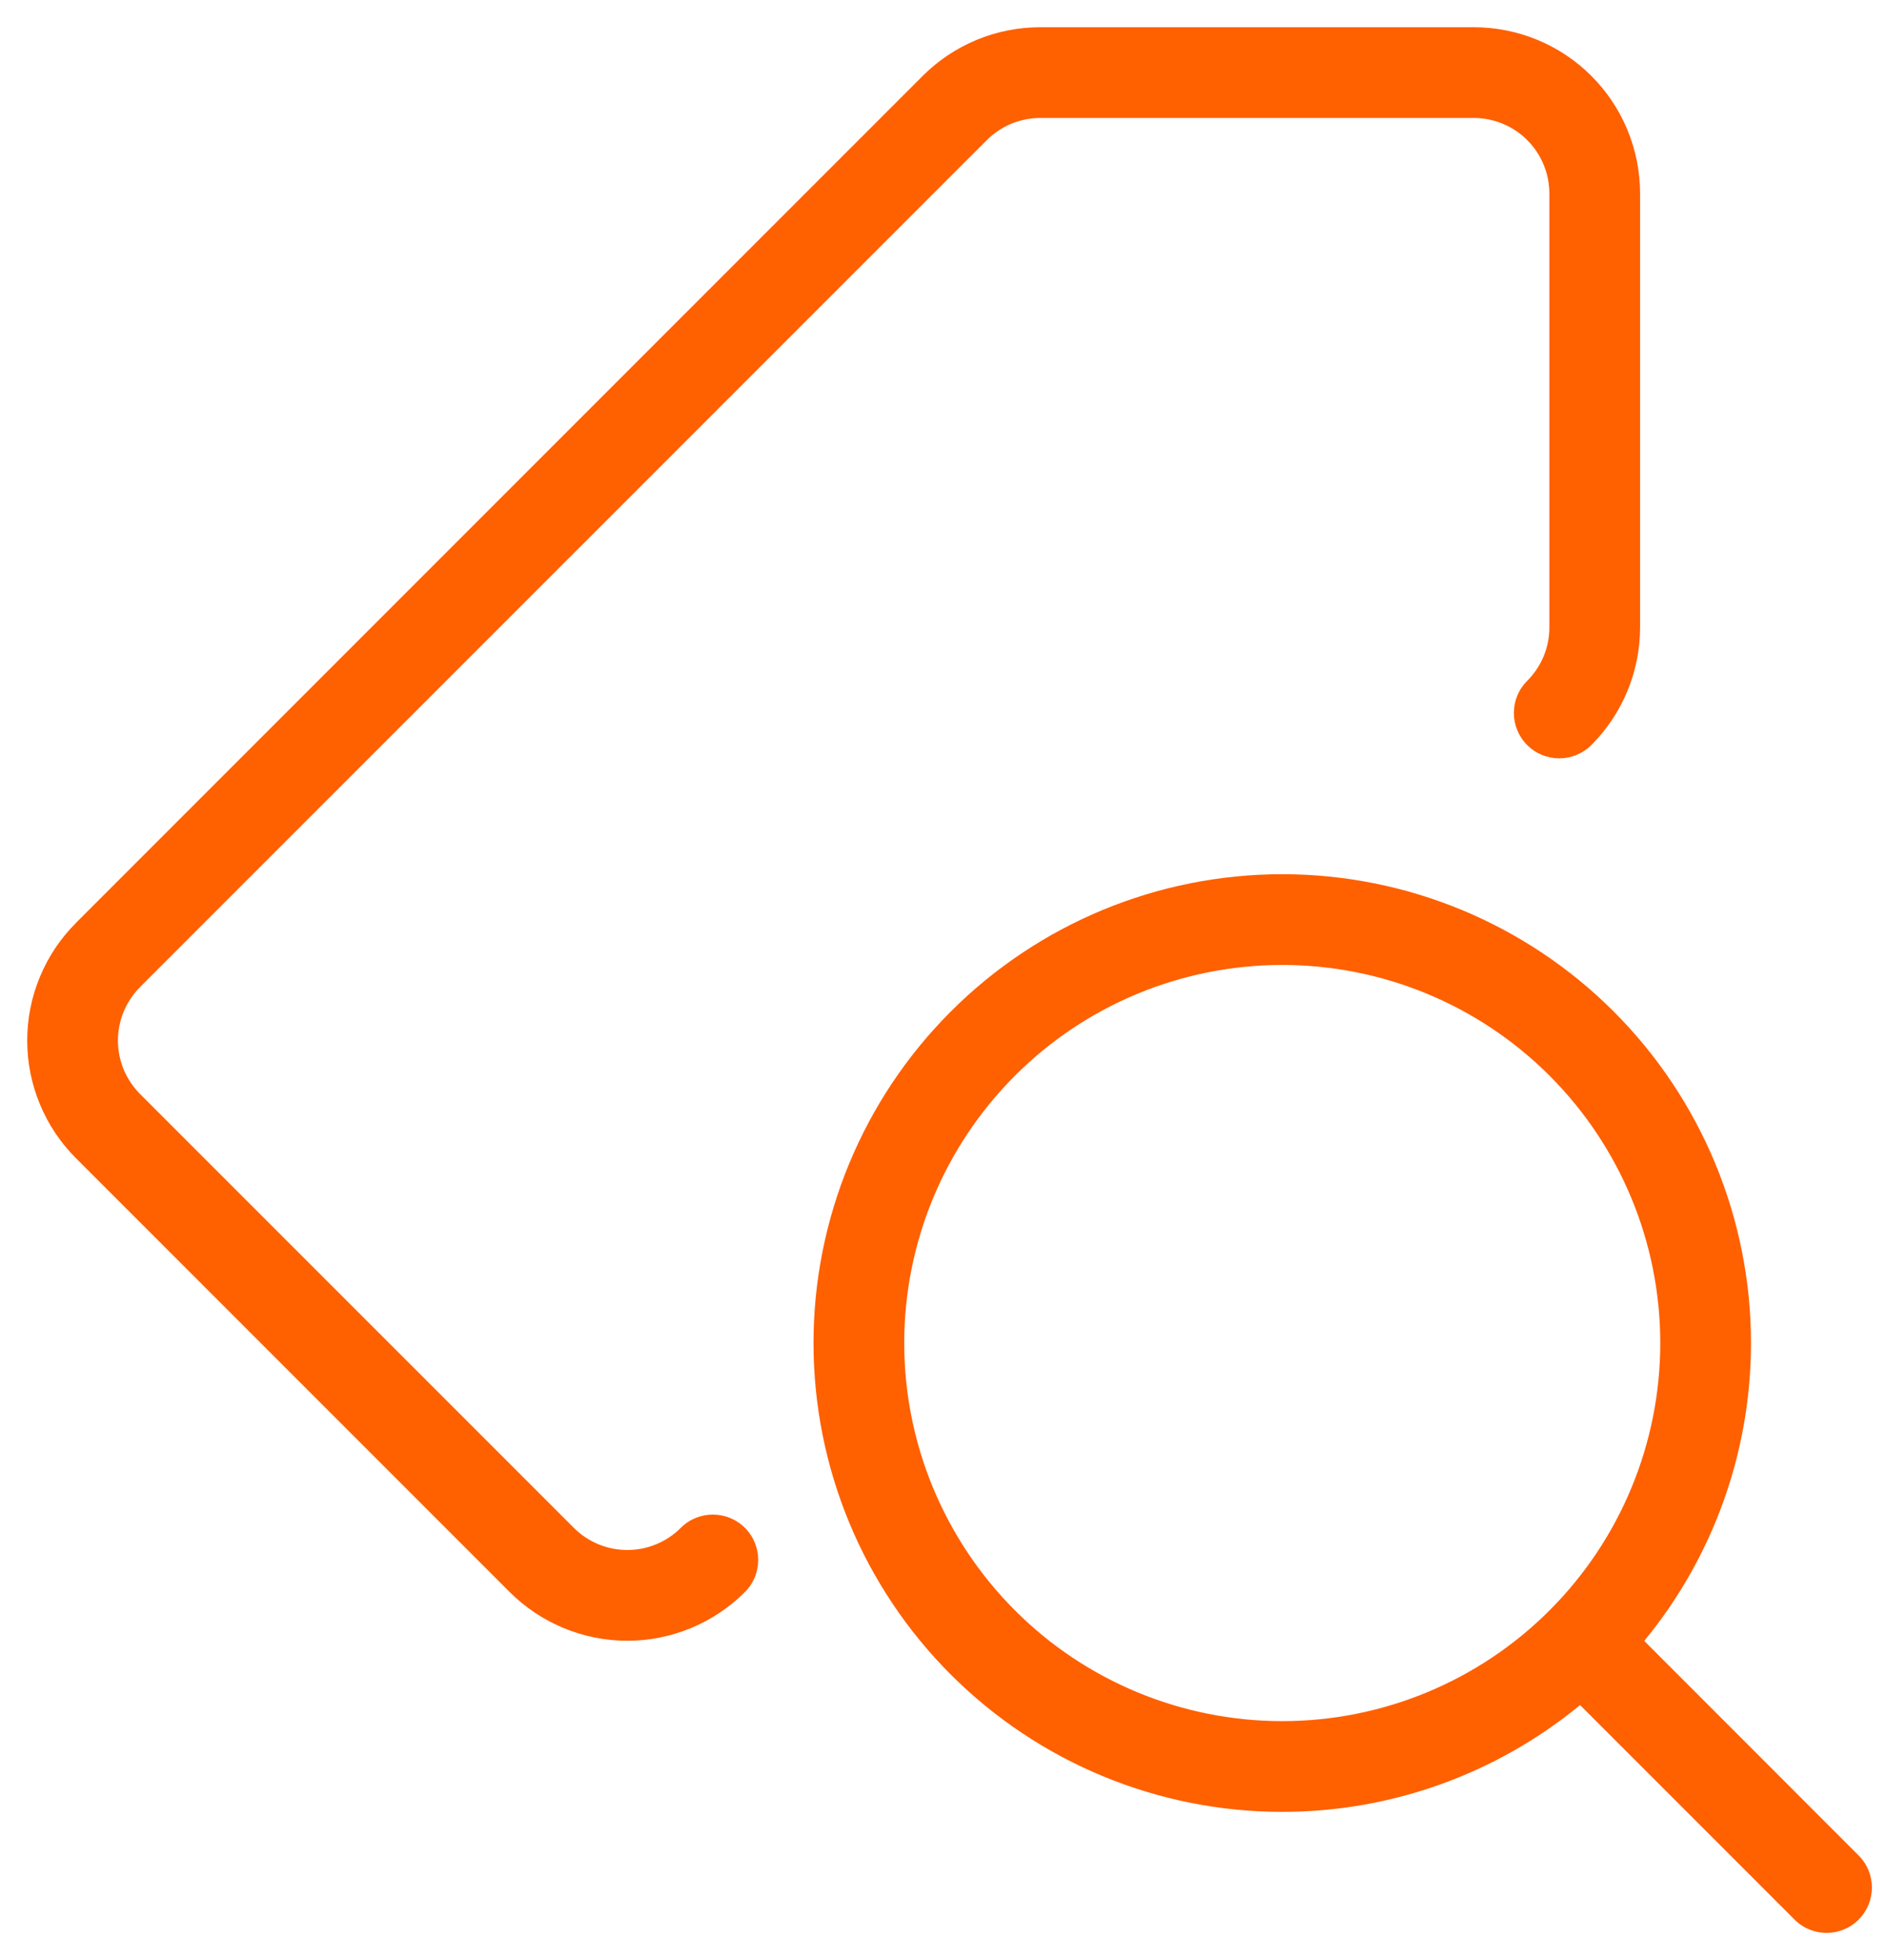 <svg width="26" height="27" viewBox="0 0 26 27" fill="none" xmlns="http://www.w3.org/2000/svg">
<path fill-rule="evenodd" clip-rule="evenodd" d="M13.935 1.704C14.062 1.652 14.197 1.625 14.334 1.625L14.334 1.625H20.306C20.583 1.625 20.848 1.735 21.043 1.93C21.238 2.125 21.348 2.39 21.348 2.667V8.643C21.348 8.919 21.238 9.184 21.042 9.379C20.798 9.623 20.798 10.018 21.042 10.263C21.286 10.507 21.681 10.507 21.926 10.263C22.356 9.834 22.597 9.251 22.598 8.644L22.598 8.643V2.667C22.598 2.059 22.357 1.476 21.927 1.046C21.497 0.616 20.914 0.375 20.306 0.375H14.334H14.334H14.334C14.033 0.375 13.735 0.434 13.457 0.549C13.179 0.664 12.926 0.833 12.713 1.046L12.713 1.046L1.047 12.712L1.047 12.713C0.834 12.925 0.665 13.178 0.55 13.456C0.434 13.734 0.375 14.032 0.375 14.333C0.375 14.634 0.434 14.932 0.55 15.211C0.665 15.489 0.834 15.742 1.047 15.954L7.023 21.93L7.023 21.93C7.453 22.359 8.036 22.601 8.644 22.601C9.251 22.601 9.834 22.359 10.264 21.93C10.508 21.686 10.508 21.29 10.264 21.046C10.02 20.802 9.624 20.802 9.38 21.046C9.185 21.241 8.92 21.351 8.644 21.351C8.367 21.351 8.102 21.241 7.907 21.046L1.93 15.07L1.93 15.07C1.834 14.973 1.757 14.858 1.704 14.732C1.652 14.606 1.625 14.47 1.625 14.333C1.625 14.197 1.652 14.061 1.704 13.935C1.757 13.808 1.834 13.693 1.93 13.597L1.93 13.596L13.597 1.93C13.694 1.833 13.809 1.756 13.935 1.704ZM13.101 13.933C14.312 12.722 15.954 12.042 17.667 12.042C19.38 12.042 21.023 12.722 22.234 13.933C23.445 15.144 24.126 16.787 24.126 18.5C24.126 20.003 23.602 21.453 22.655 22.603L25.609 25.558C25.853 25.802 25.853 26.198 25.609 26.442C25.365 26.686 24.97 26.686 24.726 26.442L21.771 23.487C20.62 24.434 19.171 24.958 17.667 24.958C15.954 24.958 14.312 24.278 13.101 23.067C11.889 21.856 11.209 20.213 11.209 18.5C11.209 16.787 11.889 15.144 13.101 13.933ZM17.667 13.292C16.286 13.292 14.961 13.84 13.985 14.817C13.008 15.794 12.459 17.119 12.459 18.5C12.459 19.881 13.008 21.206 13.985 22.183C14.961 23.16 16.286 23.708 17.667 23.708C19.049 23.708 20.373 23.16 21.35 22.183C22.327 21.206 22.876 19.881 22.876 18.5C22.876 17.119 22.327 15.794 21.35 14.817C20.373 13.84 19.049 13.292 17.667 13.292Z" fill="#FF6000"/>
</svg>

